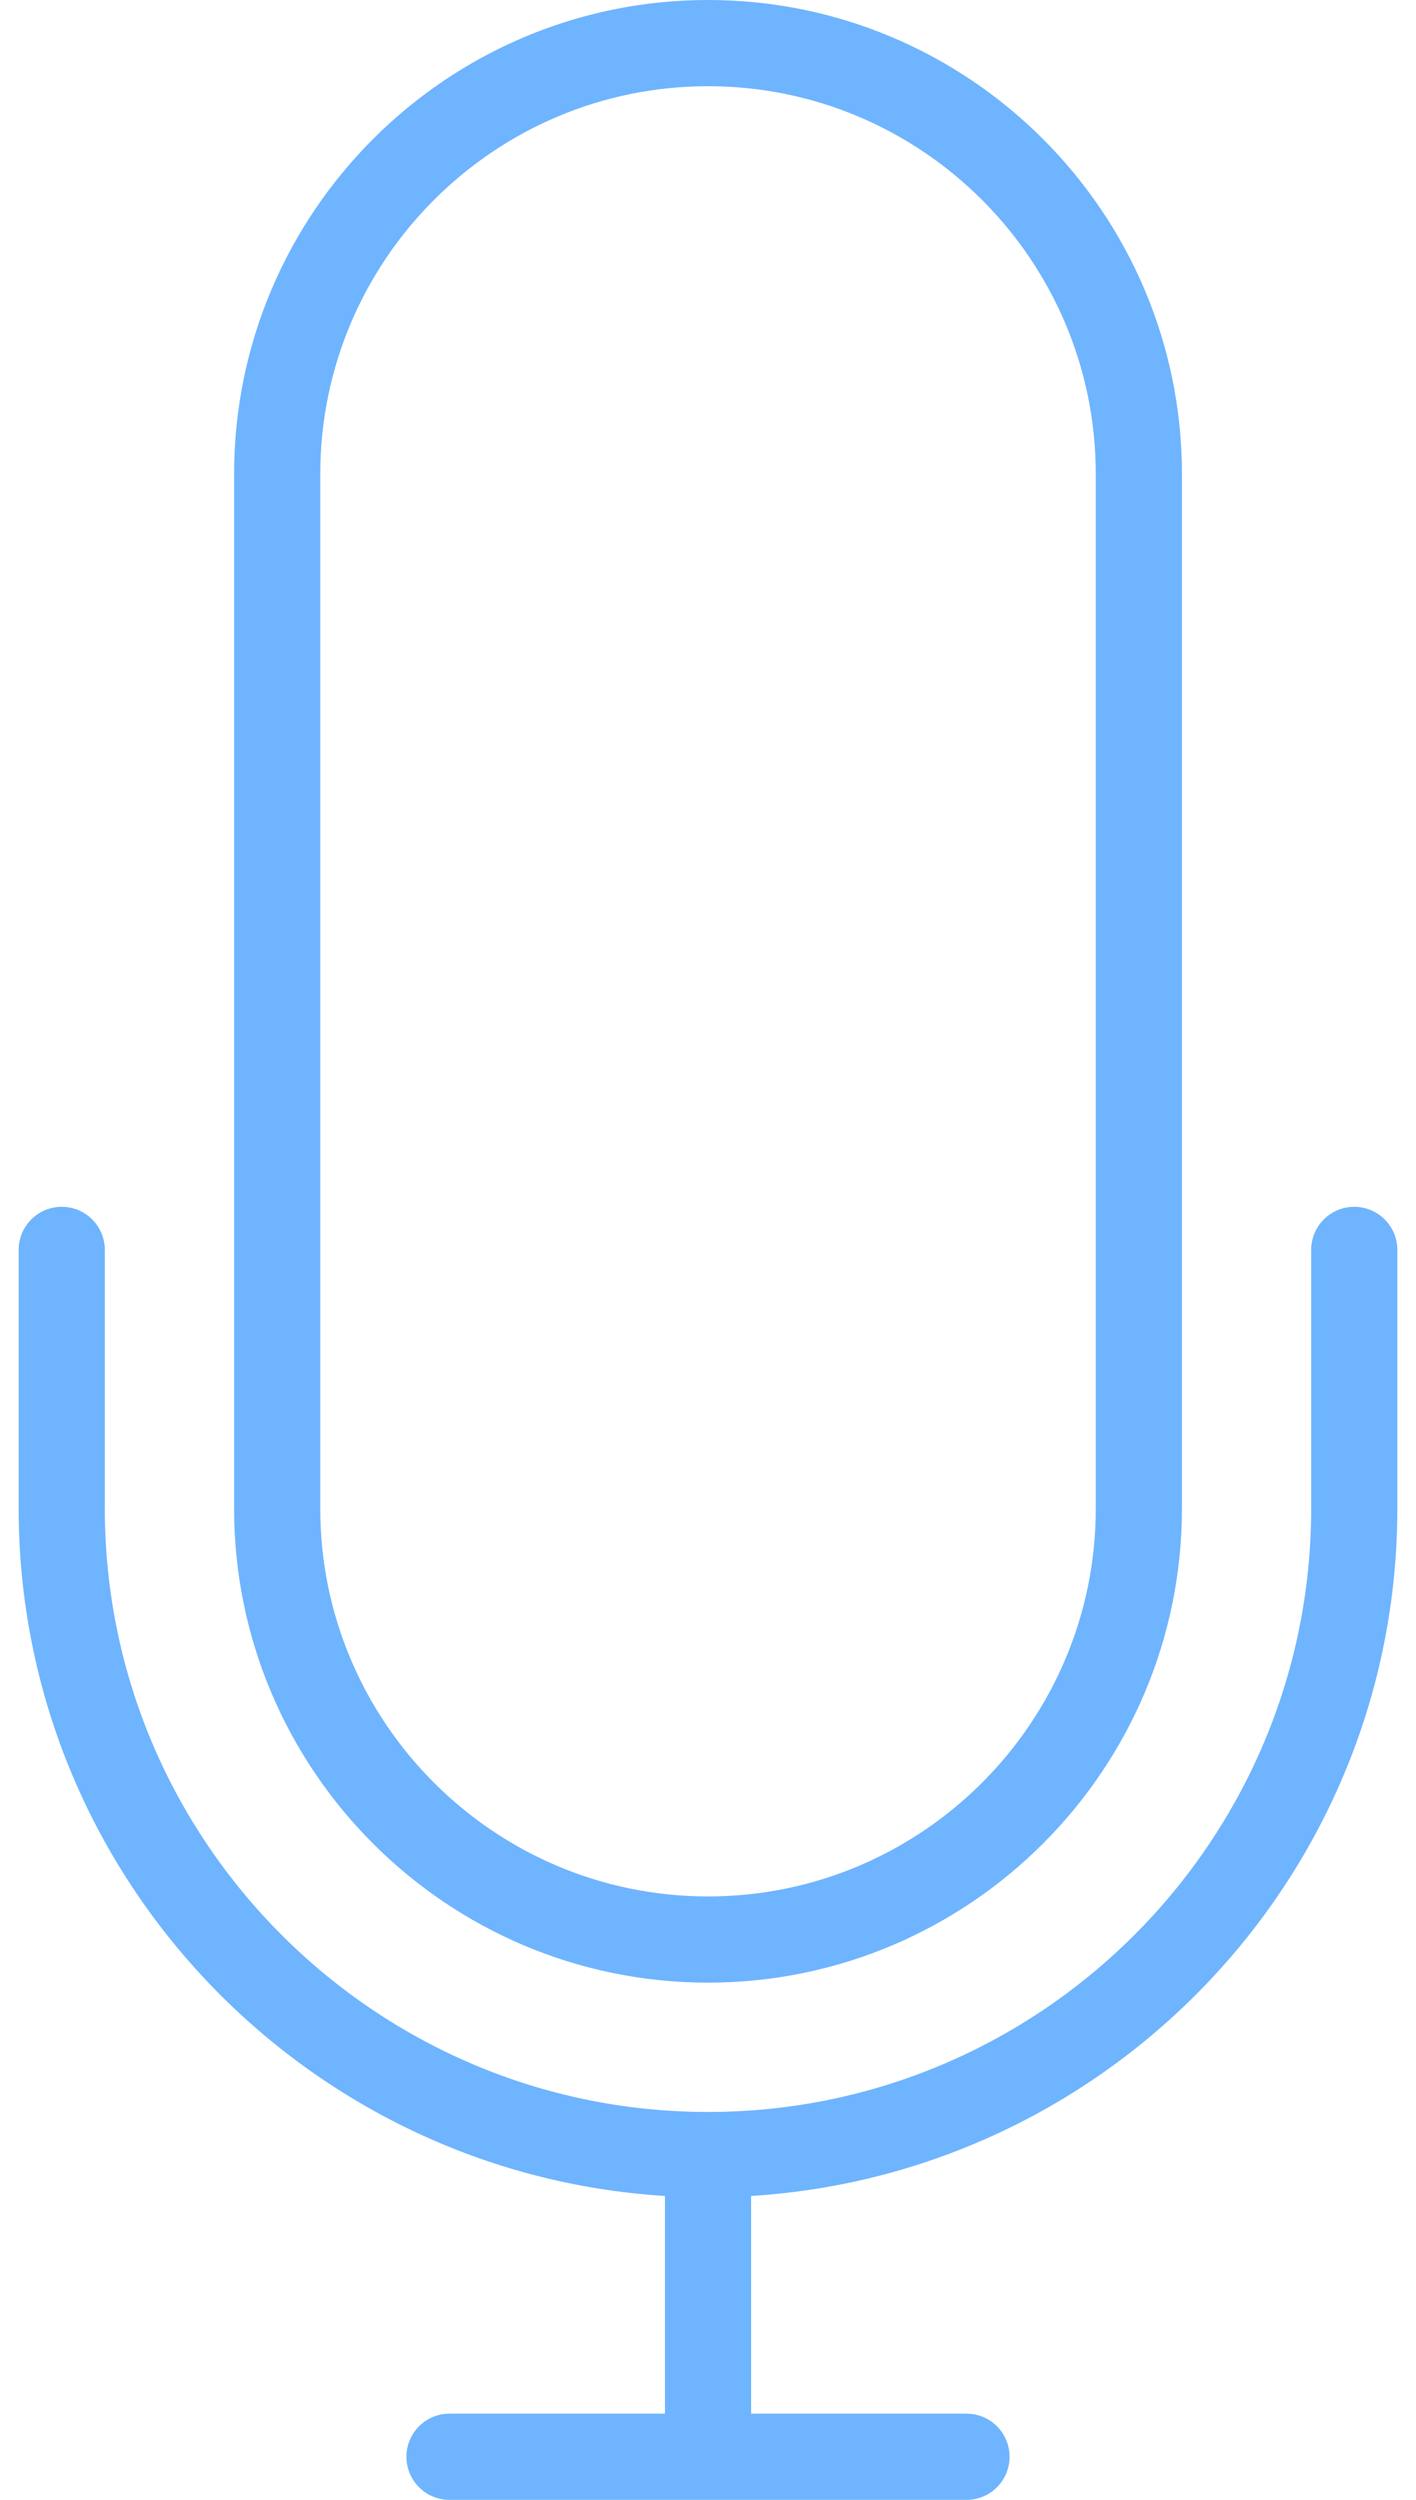 <svg width="34" height="60" viewBox="0 0 34 60" fill="none" xmlns="http://www.w3.org/2000/svg">
<path d="M32.517 28.965C31.946 28.965 31.483 29.428 31.483 30V36.207C31.483 44.193 24.986 50.69 17 50.69C9.014 50.69 2.517 44.193 2.517 36.207V30C2.517 29.428 2.054 28.965 1.483 28.965C0.912 28.965 0.448 29.428 0.448 30V36.207C0.448 44.984 7.321 52.168 15.966 52.706V57.931H10.793C10.222 57.931 9.759 58.393 9.759 58.965C9.759 59.538 10.222 60 10.793 60H23.207C23.778 60 24.241 59.538 24.241 58.965C24.241 58.393 23.778 57.931 23.207 57.931H18.035V52.706C26.679 52.168 33.552 44.983 33.552 36.207V30C33.552 29.428 33.088 28.965 32.517 28.965Z" fill="#6EB4FE"/>
<path d="M17 47.586C23.275 47.586 28.38 42.481 28.38 36.207V11.379C28.38 5.105 23.275 0 17 0C10.726 0 5.621 5.105 5.621 11.379V36.207C5.621 42.481 10.726 47.586 17 47.586ZM7.69 11.379C7.69 6.245 11.867 2.069 17 2.069C22.134 2.069 26.311 6.245 26.311 11.379V36.207C26.311 41.341 22.134 45.517 17 45.517C11.867 45.517 7.69 41.341 7.69 36.207V11.379Z" fill="#6EB4FE"/>
</svg>
